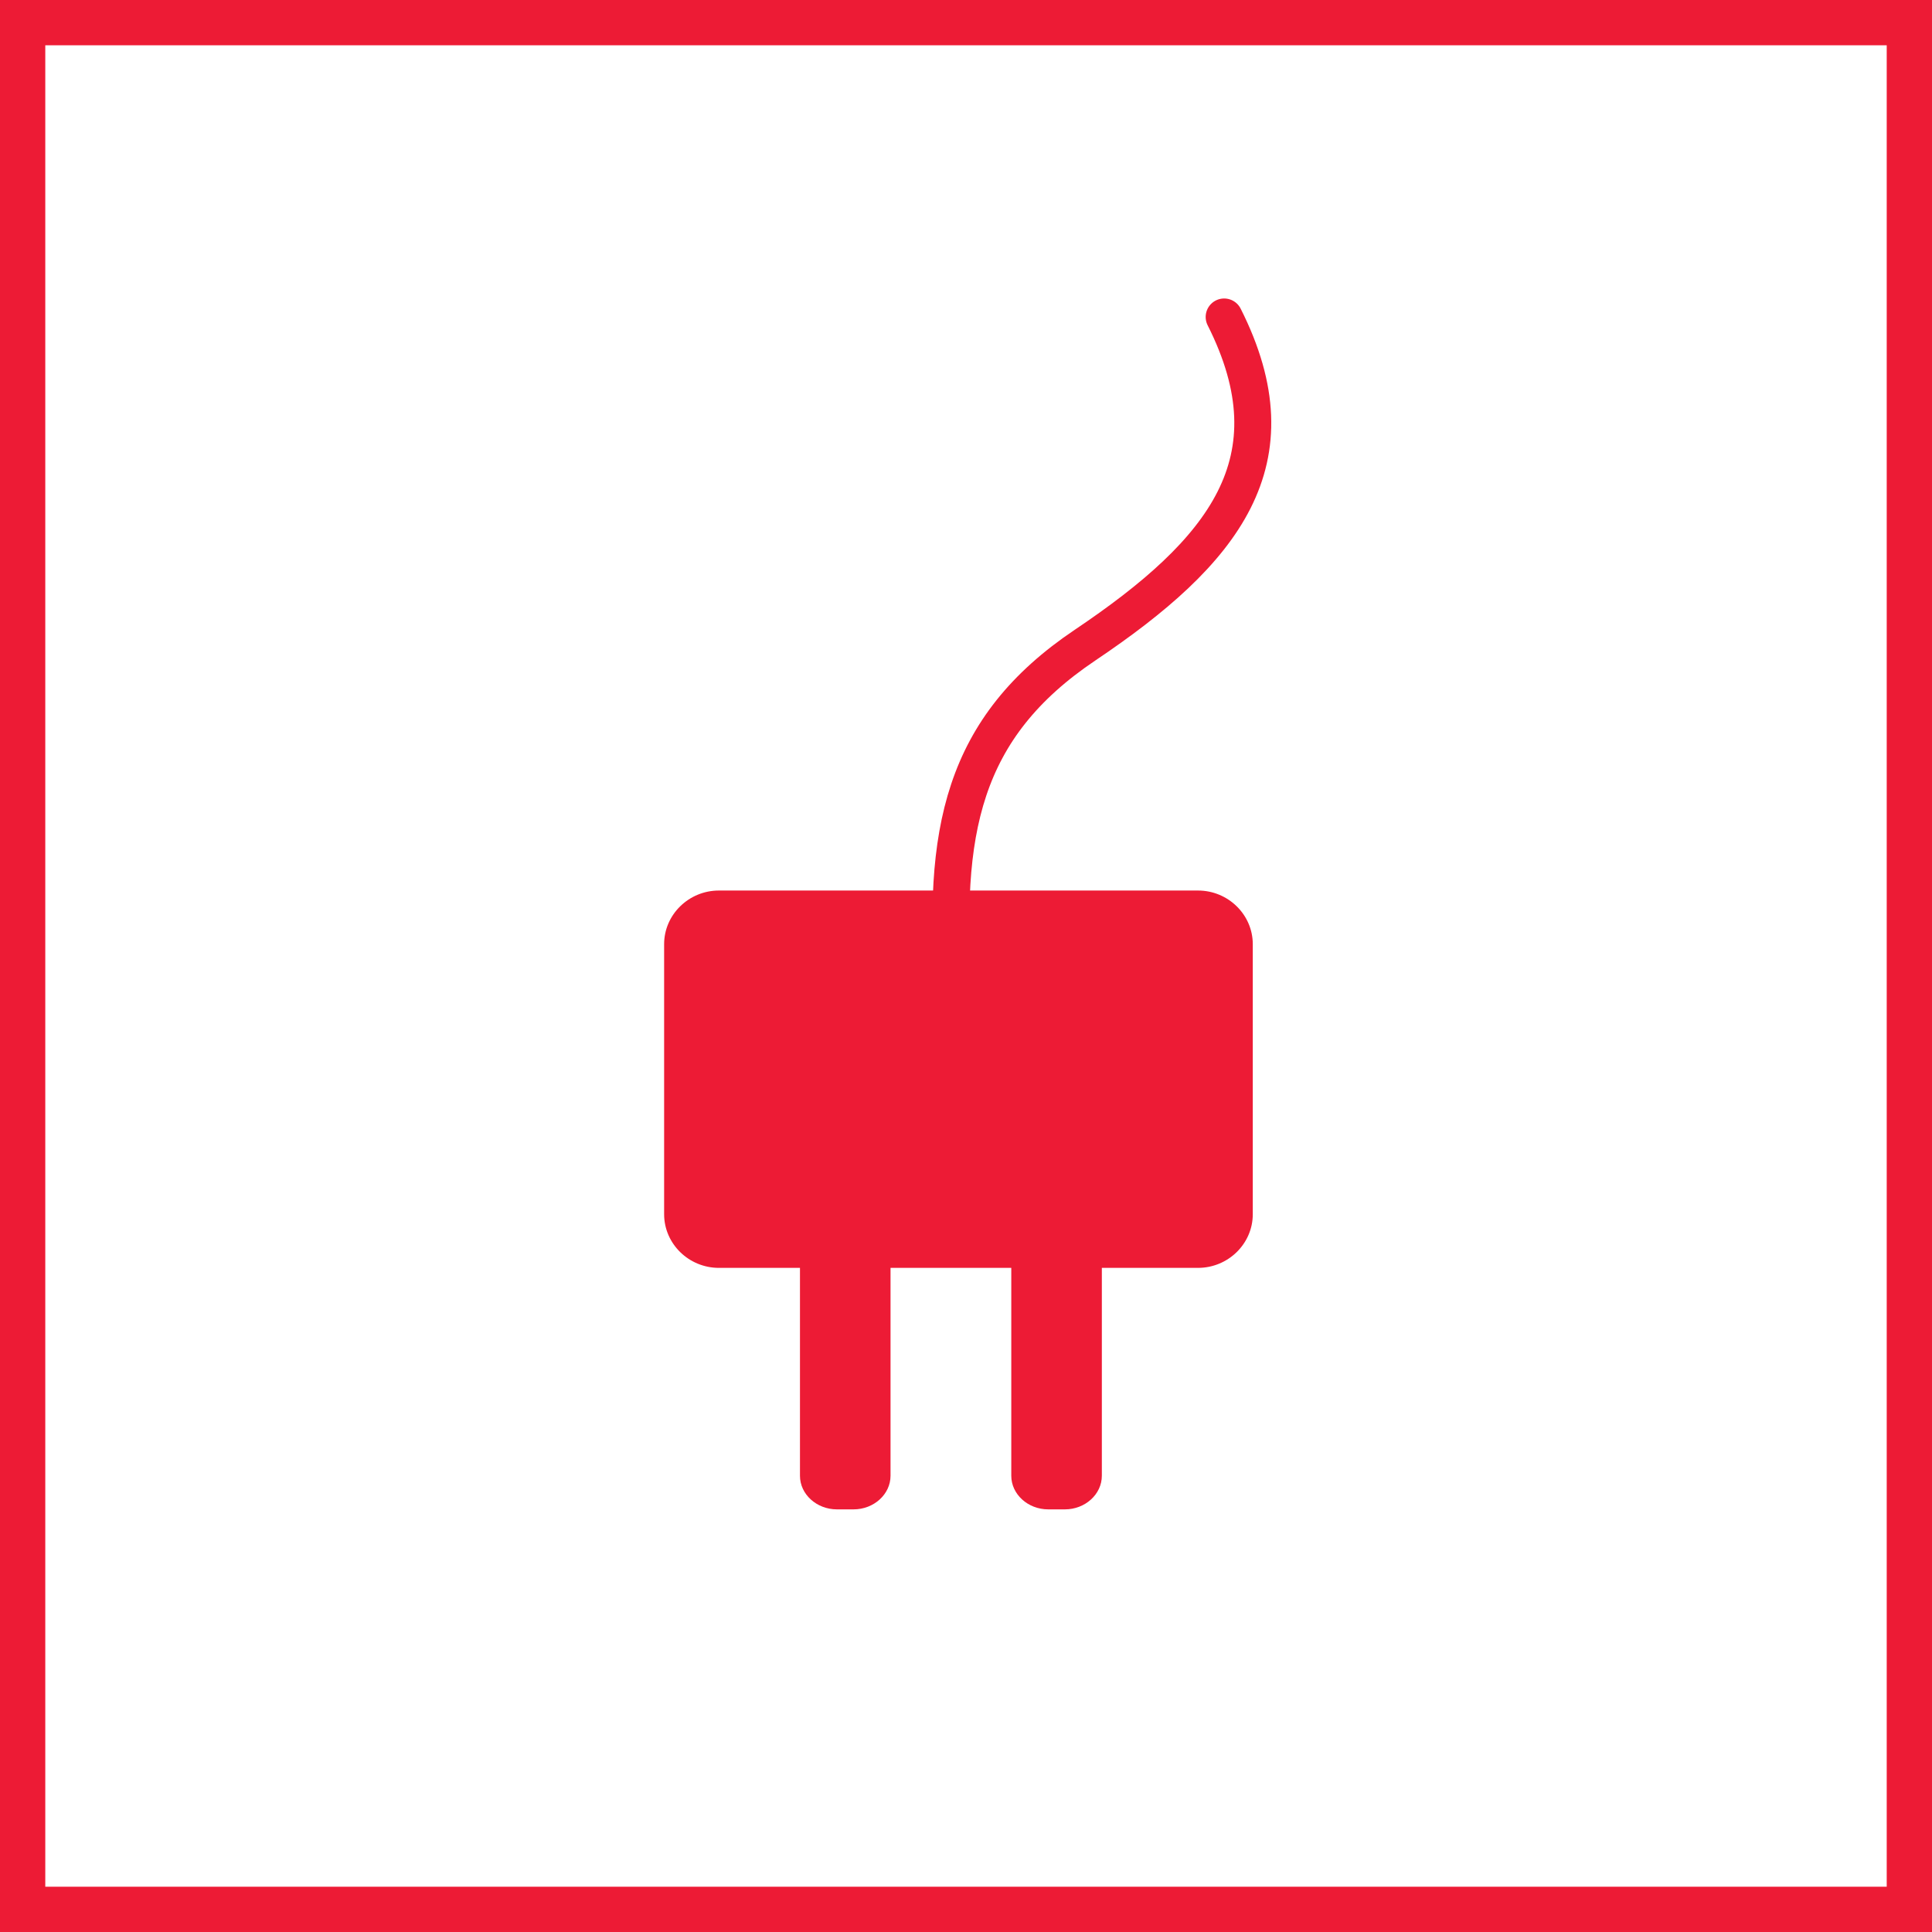 <?xml version="1.0" encoding="UTF-8" standalone="no"?>
<svg width="128px" height="128px" viewBox="0 0 128 128" version="1.1" xmlns="http://www.w3.org/2000/svg" xmlns:xlink="http://www.w3.org/1999/xlink" xmlns:sketch="http://www.bohemiancoding.com/sketch/ns">
    <!-- Generator: Sketch 3.2.2 (9983) - http://www.bohemiancoding.com/sketch -->
    <title>plug</title>
    <desc>Created with Sketch.</desc>
    <defs></defs>
    <g id="product-icons" stroke="none" stroke-width="1" fill="none" fill-rule="evenodd" sketch:type="MSPage">
        <g id="plug" sketch:type="MSArtboardGroup">
            <g id="Imported-Layers" sketch:type="MSLayerGroup" transform="translate(43, 20)">
                <path d="M13.55,80 L12.45,80 C11.102,80 10,78.999 10,77.773 L10,58.227 C10,57.001 11.102,56 12.45,56 L13.55,56 C14.896,56 16,57.001 16,58.227 L16,77.773 C16,78.999 14.896,80 13.55,80" id="Fill-1" fill="#ED1B35" sketch:type="MSShapeGroup"></path>
                <path d="M27.551,80 L26.449,80 C25.103,80 24,78.999 24,77.773 L24,58.227 C24,57.001 25.103,56 26.449,56 L27.551,56 C28.897,56 30,57.001 30,58.227 L30,77.773 C30,78.999 28.897,80 27.551,80" id="Fill-2" fill="#ED1B35" sketch:type="MSShapeGroup"></path>
                <path d="M36.371,64 L4.629,64 C2.633,64 1,62.401 1,60.446 L1,42.554 C1,40.599 2.633,39 4.629,39 L36.371,39 C38.367,39 40,40.599 40,42.554 L40,60.446 C40,62.401 38.367,64 36.371,64" id="Fill-3" fill="#ED1B35" sketch:type="MSShapeGroup"></path>
                <path d="M20.226,46 C19.352,35.093 20.761,28.202 28.891,22.739 C38.103,16.547 42.918,10.546 38.103,1" id="Stroke-4" stroke="#ED1B35" stroke-width="2.449" stroke-linecap="round" sketch:type="MSShapeGroup"></path>
            </g>
            <path d="M1.5,128 L0,128 L0,-3.90312782e-15 L1.5,-3.90312782e-15 L1.5,-7.00828284e-16 L128,7.19910243e-15 L128,1.5 L128,126.5 L128,128 L1.5,128 Z M3,125 L3,3 L125,3 L125,125 L3,125 Z" id="frame" fill="#ED1B35" sketch:type="MSShapeGroup"></path>
        </g>
    </g>
</svg>